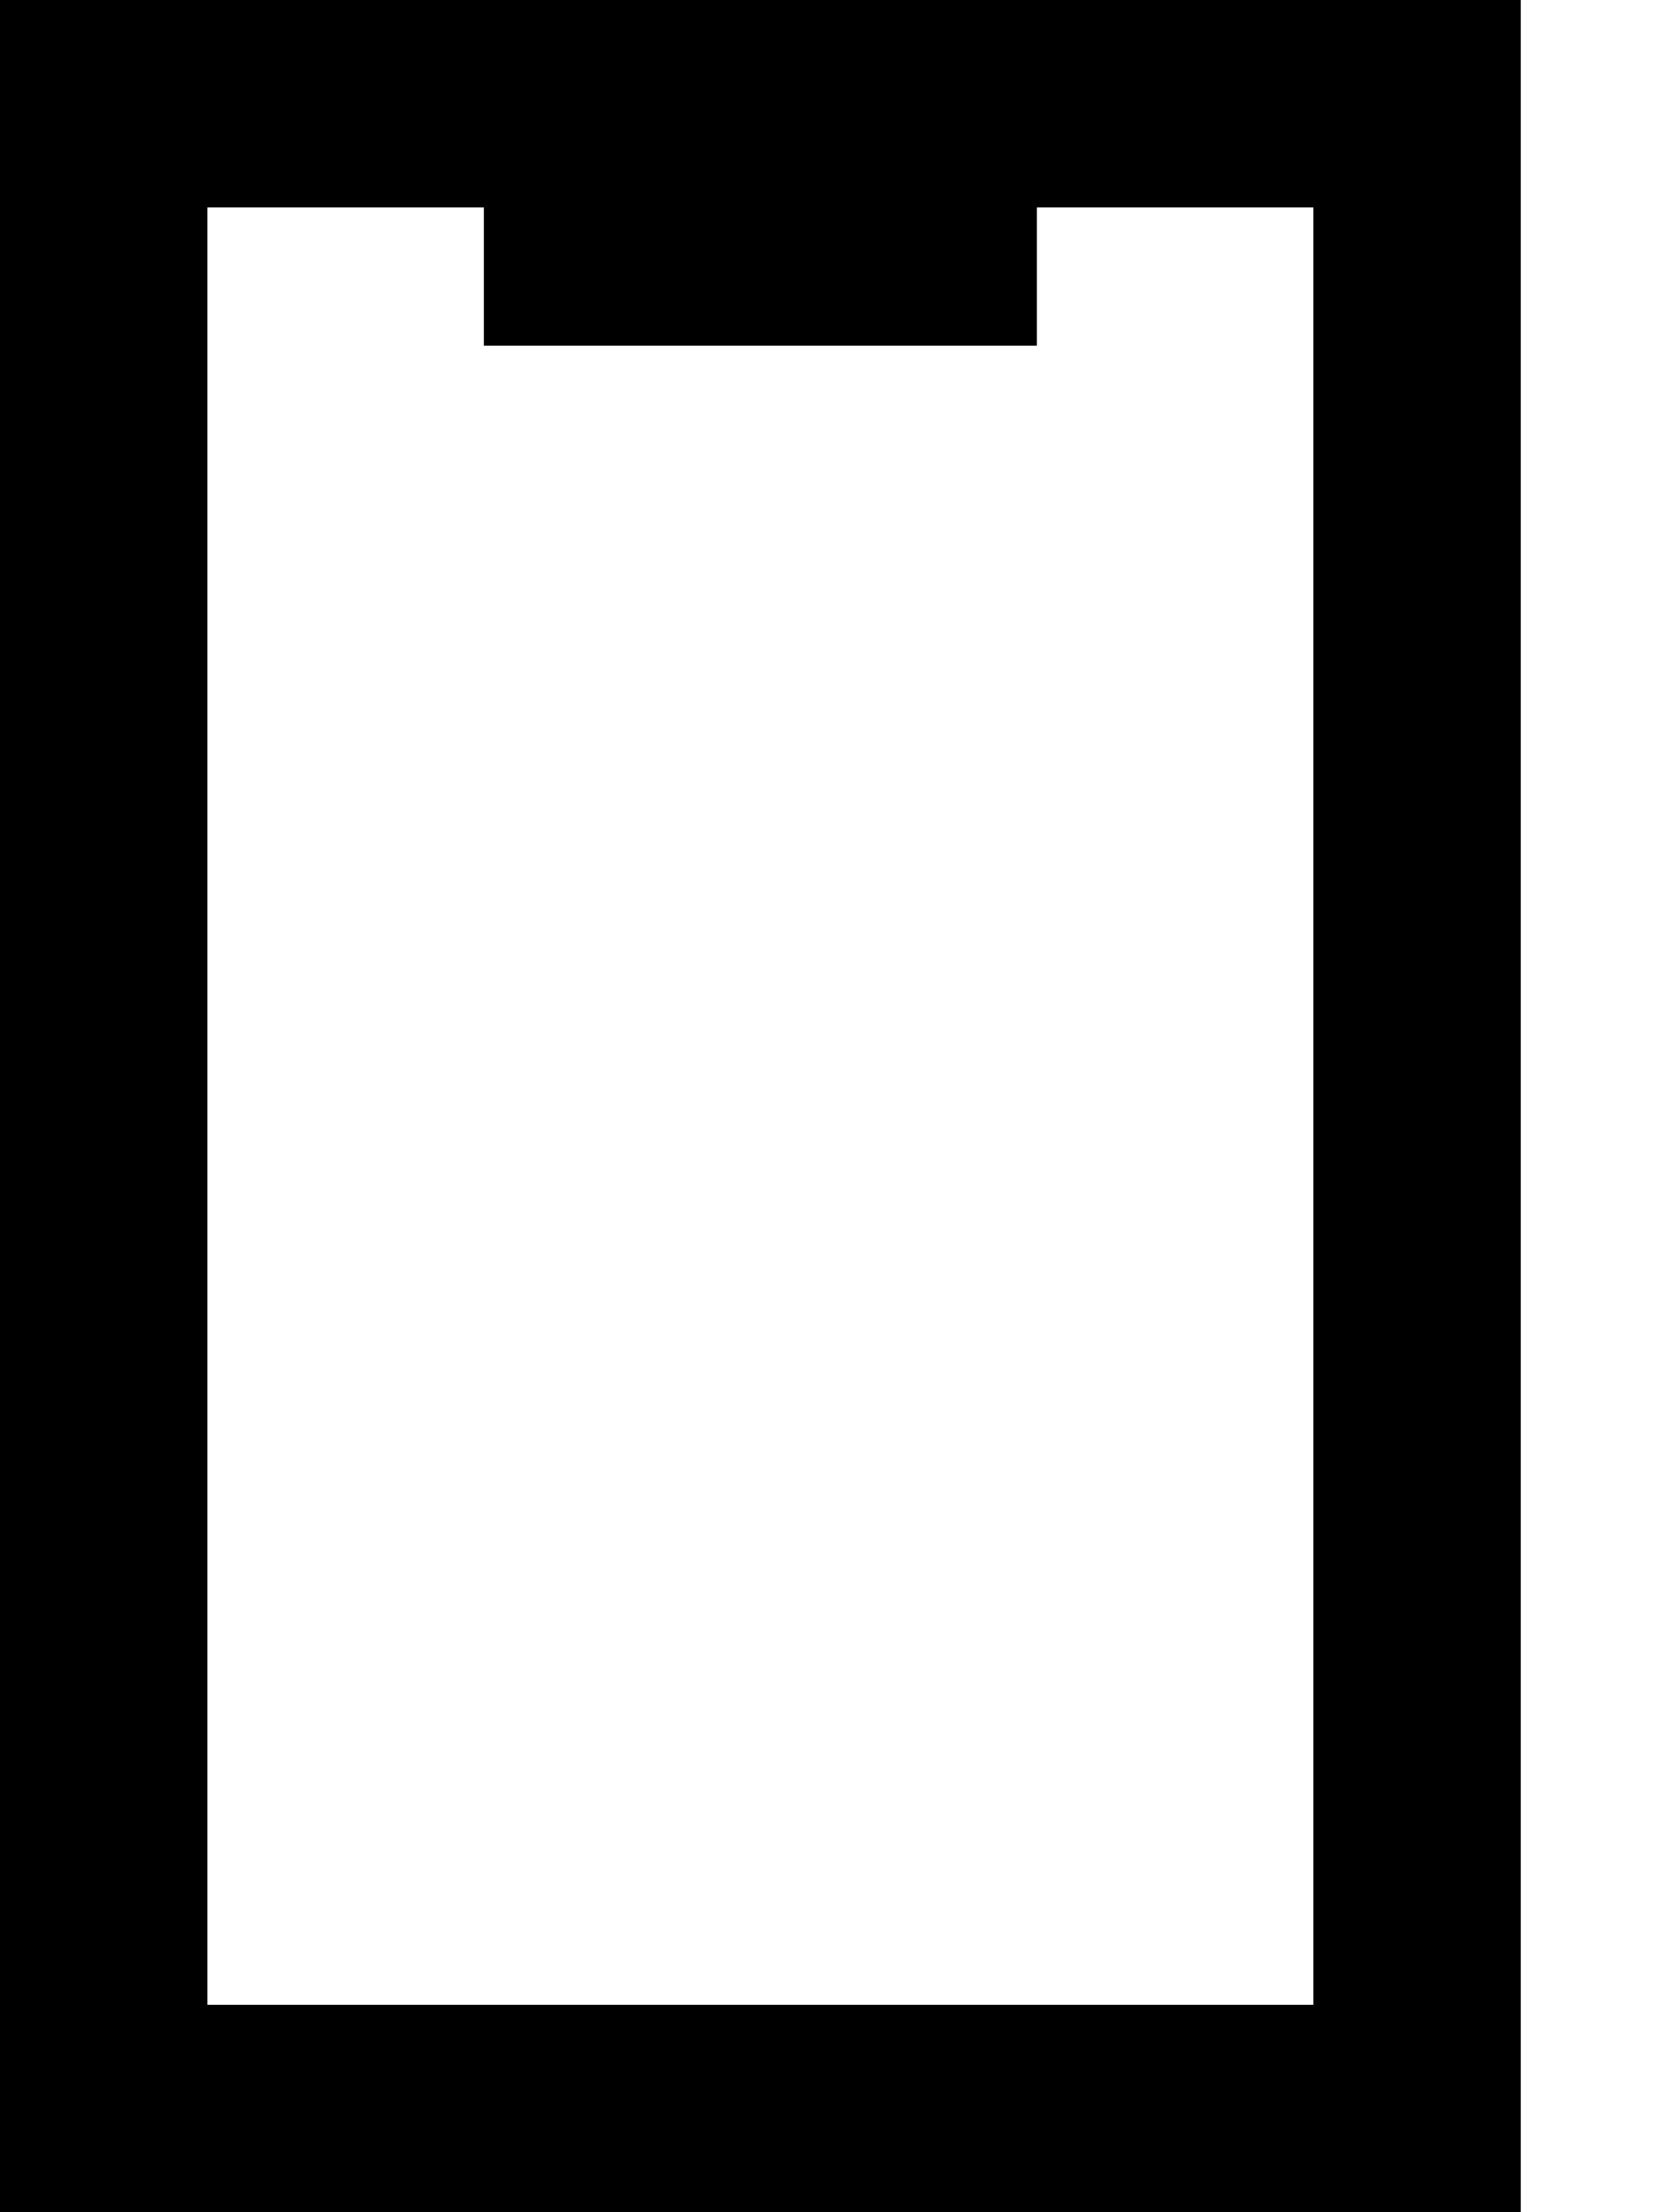 <svg xmlns="http://www.w3.org/2000/svg" viewBox="0 0 384 512"><!--! Font Awesome Pro 6.3.0 by @fontawesome - https://fontawesome.com License - https://fontawesome.com/license (Commercial License) Copyright 2023 Fonticons, Inc. --><path d="M240 48V80H112V48H48V464H304V48H240zM0 0H48 304h48V48 464v48H304 48 0V464 48 0z"/></svg>
